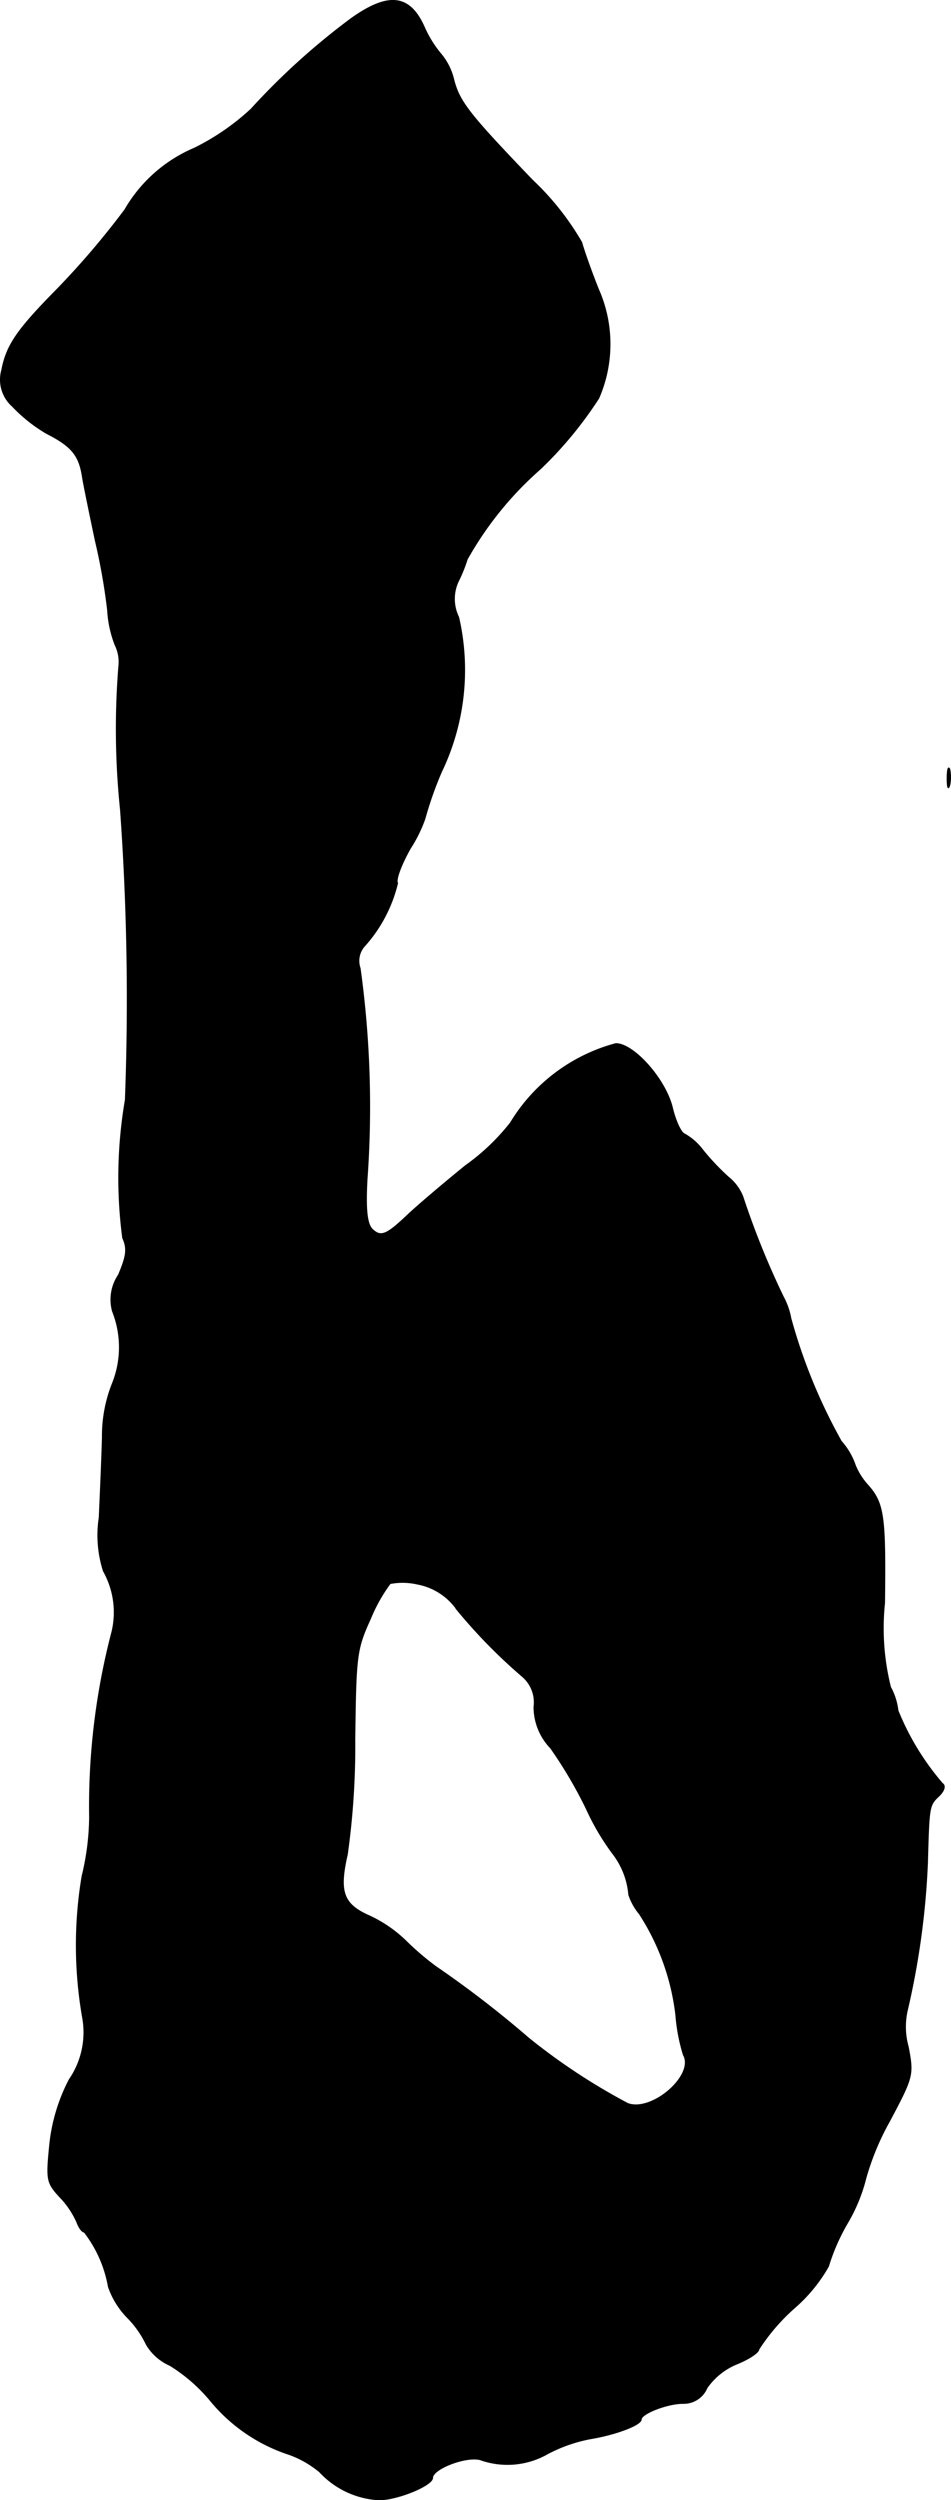 <?xml version="1.0" encoding="UTF-8"?>
<svg xmlns="http://www.w3.org/2000/svg"
     version="1.1"
     width="3.798mm"
     height="9.98mm"
     viewBox="0 0 10.766 28.29">
   <defs>
      <style type="text/css"><![CDATA[
      .a {
        stroke: #000;
        stroke-linecap: round;
        stroke-linejoin: round;
        stroke-width: 0.01px;
      }
    ]]></style>
   </defs>
   <path class="a"
         d="M3.974.211A7.915,7.915,0,0,0,2.842,1.235a2.687,2.687,0,0,1-.642.442,1.655,1.655,0,0,0-.787.697A9.269,9.269,0,0,1,.655,3.264c-.466.472-.581.642-.636.927a.402.402,0,0,0,.121.406A1.74,1.74,0,0,0,.528,4.905c.285.145.369.248.406.497.018.109.085.43.145.715a6.883,6.883,0,0,1,.139.787,1.282,1.282,0,0,0,.085.394.431.431,0,0,1,.042.242A8.876,8.876,0,0,0,1.364,9.163a29.988,29.988,0,0,1,.055,3.283,5.225,5.225,0,0,0-.03,1.563c.055.121.042.206-.048.418a.498.498,0,0,0-.067.412,1.098,1.098,0,0,1,0,.812,1.606,1.606,0,0,0-.115.612c-.006.23-.024.642-.036.909a1.333,1.333,0,0,0,.048.606.95.95,0,0,1,.097.684,7.805,7.805,0,0,0-.254,2.102,2.905,2.905,0,0,1-.085.666,4.743,4.743,0,0,0,.006,1.599.942.942,0,0,1-.151.703,2.049,2.049,0,0,0-.224.763c-.036.369-.03.406.115.563a.982.982,0,0,1,.194.285c.024.067.061.115.085.115a1.405,1.405,0,0,1,.273.618.936.936,0,0,0,.212.345,1.125,1.125,0,0,1,.218.309.581.581,0,0,0,.267.236,1.883,1.883,0,0,1,.454.394,1.924,1.924,0,0,0,.89.612,1.134,1.134,0,0,1,.351.2.988.988,0,0,0,.672.315c.212,0,.606-.164.606-.248,0-.103.376-.248.539-.206a.917.917,0,0,0,.763-.067,1.716,1.716,0,0,1,.485-.17c.291-.048.575-.157.575-.218,0-.067.297-.182.472-.182a.287.287,0,0,0,.273-.176.764.764,0,0,1,.345-.273c.133-.055.242-.127.242-.164a2.272,2.272,0,0,1,.394-.46,1.796,1.796,0,0,0,.394-.478,2.294,2.294,0,0,1,.212-.485,1.918,1.918,0,0,0,.212-.515,2.946,2.946,0,0,1,.267-.642c.267-.503.273-.521.212-.842a.834.834,0,0,1-.012-.406,9.002,9.002,0,0,0,.23-1.678c.018-.648.018-.648.133-.757.061-.061.073-.115.036-.139a2.954,2.954,0,0,1-.503-.824.736.736,0,0,0-.085-.267,2.746,2.746,0,0,1-.067-.951c.012-.981-.006-1.127-.188-1.333a.745.745,0,0,1-.145-.23.782.782,0,0,0-.157-.267A6.2,6.2,0,0,1,8.953,14.917a.82.82,0,0,0-.085-.242,9.256,9.256,0,0,1-.46-1.139.54.54,0,0,0-.164-.218,2.72,2.72,0,0,1-.291-.309.662.662,0,0,0-.2-.176c-.042-.012-.103-.145-.139-.291-.073-.321-.436-.733-.642-.733a1.994,1.994,0,0,0-1.193.896,2.451,2.451,0,0,1-.509.485c-.254.206-.545.454-.648.551-.248.236-.309.26-.406.17-.061-.061-.079-.218-.061-.563A11.447,11.447,0,0,0,4.077,10.956a.252.252,0,0,1,.042-.242,1.637,1.637,0,0,0,.382-.721c-.024-.036.042-.212.145-.394A1.613,1.613,0,0,0,4.81,9.266a4.082,4.082,0,0,1,.188-.533,2.666,2.666,0,0,0,.194-1.75.467.467,0,0,1,.006-.424,1.689,1.689,0,0,0,.091-.23,3.878,3.878,0,0,1,.83-1.024,4.439,4.439,0,0,0,.66-.8,1.537,1.537,0,0,0-.006-1.236c-.073-.182-.157-.418-.188-.527a3.098,3.098,0,0,0-.557-.703c-.715-.745-.824-.884-.89-1.133A.705.705,0,0,0,4.992.611,1.268,1.268,0,0,1,4.804.308C4.64-.062,4.398-.092,3.974.211Zm1.187,17.989a6.116,6.116,0,0,0,.751.769.384.384,0,0,1,.133.345.673.673,0,0,0,.188.466,4.969,4.969,0,0,1,.406.69A2.748,2.748,0,0,0,6.936,20.974a.879.879,0,0,1,.182.466.671.671,0,0,0,.121.218,2.668,2.668,0,0,1,.412,1.145,2.077,2.077,0,0,0,.085.448c.133.23-.357.654-.63.551a7.01,7.01,0,0,1-1.121-.739,11.777,11.777,0,0,0-1.054-.812,3.169,3.169,0,0,1-.339-.291,1.494,1.494,0,0,0-.406-.279c-.303-.133-.351-.273-.254-.697a8.869,8.869,0,0,0,.085-1.302c.012-.945.018-1.018.176-1.363a1.825,1.825,0,0,1,.224-.4.75.75,0,0,1,.309.006.7.7,0,0,1,.436.273Z"/>
   <path class="a"
         d="M10.722,8.812c0,.097.012.133.03.073a.457.457,0,0,0,0-.182C10.734,8.666,10.722,8.709,10.722,8.812Z"/>
</svg>
